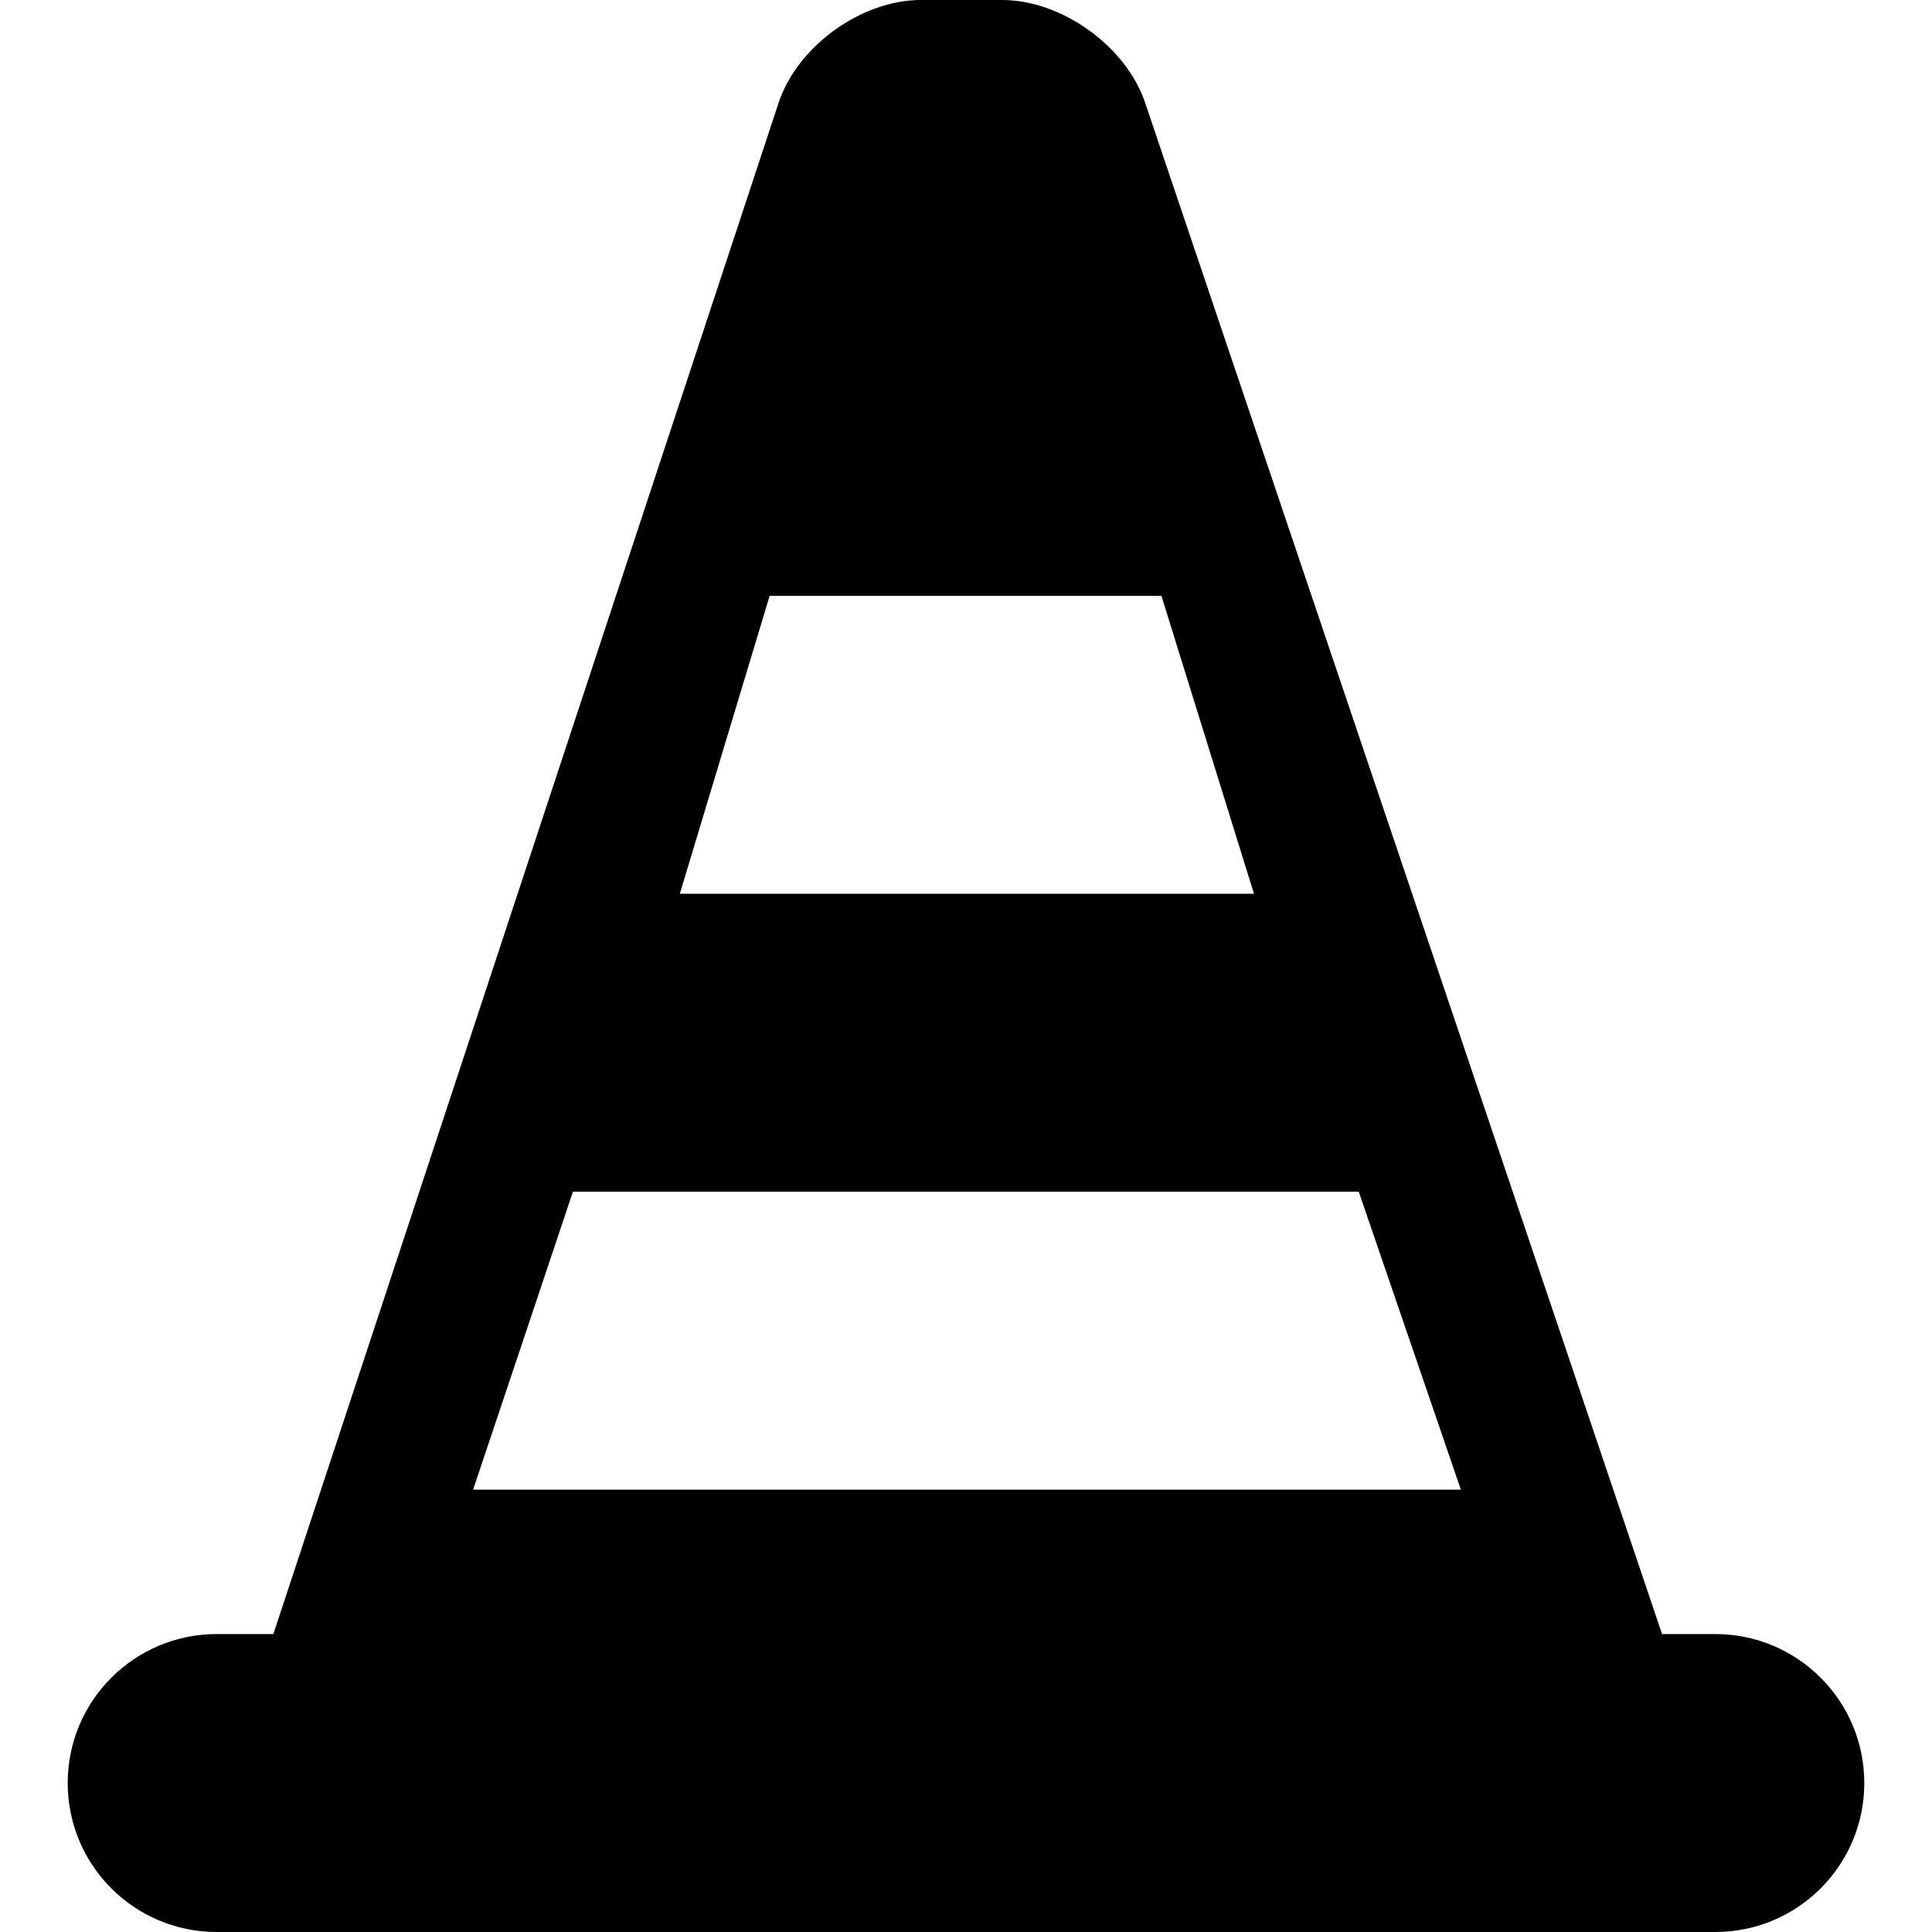 <svg xmlns="http://www.w3.org/2000/svg" viewBox="0 0 214 214">
	<path d="M190 181h-5.901L126.838 11.369C124.727 5.116 117.6 0 111 0h-9c-6.6 0-13.692 5.128-15.76 11.396L30.279 181H24c-9.113 0-16.5 7.389-16.5 16.5 0 9.113 7.387 16.5 16.5 16.5h166c9.113 0 16.5-7.387 16.5-16.5 0-9.111-7.387-16.5-16.5-16.5zM85.249 66h43.398L138.9 99H75.3l9.949-33zM63.46 132h87.043l11.309 33H52.407l11.053-33z"/>
</svg>